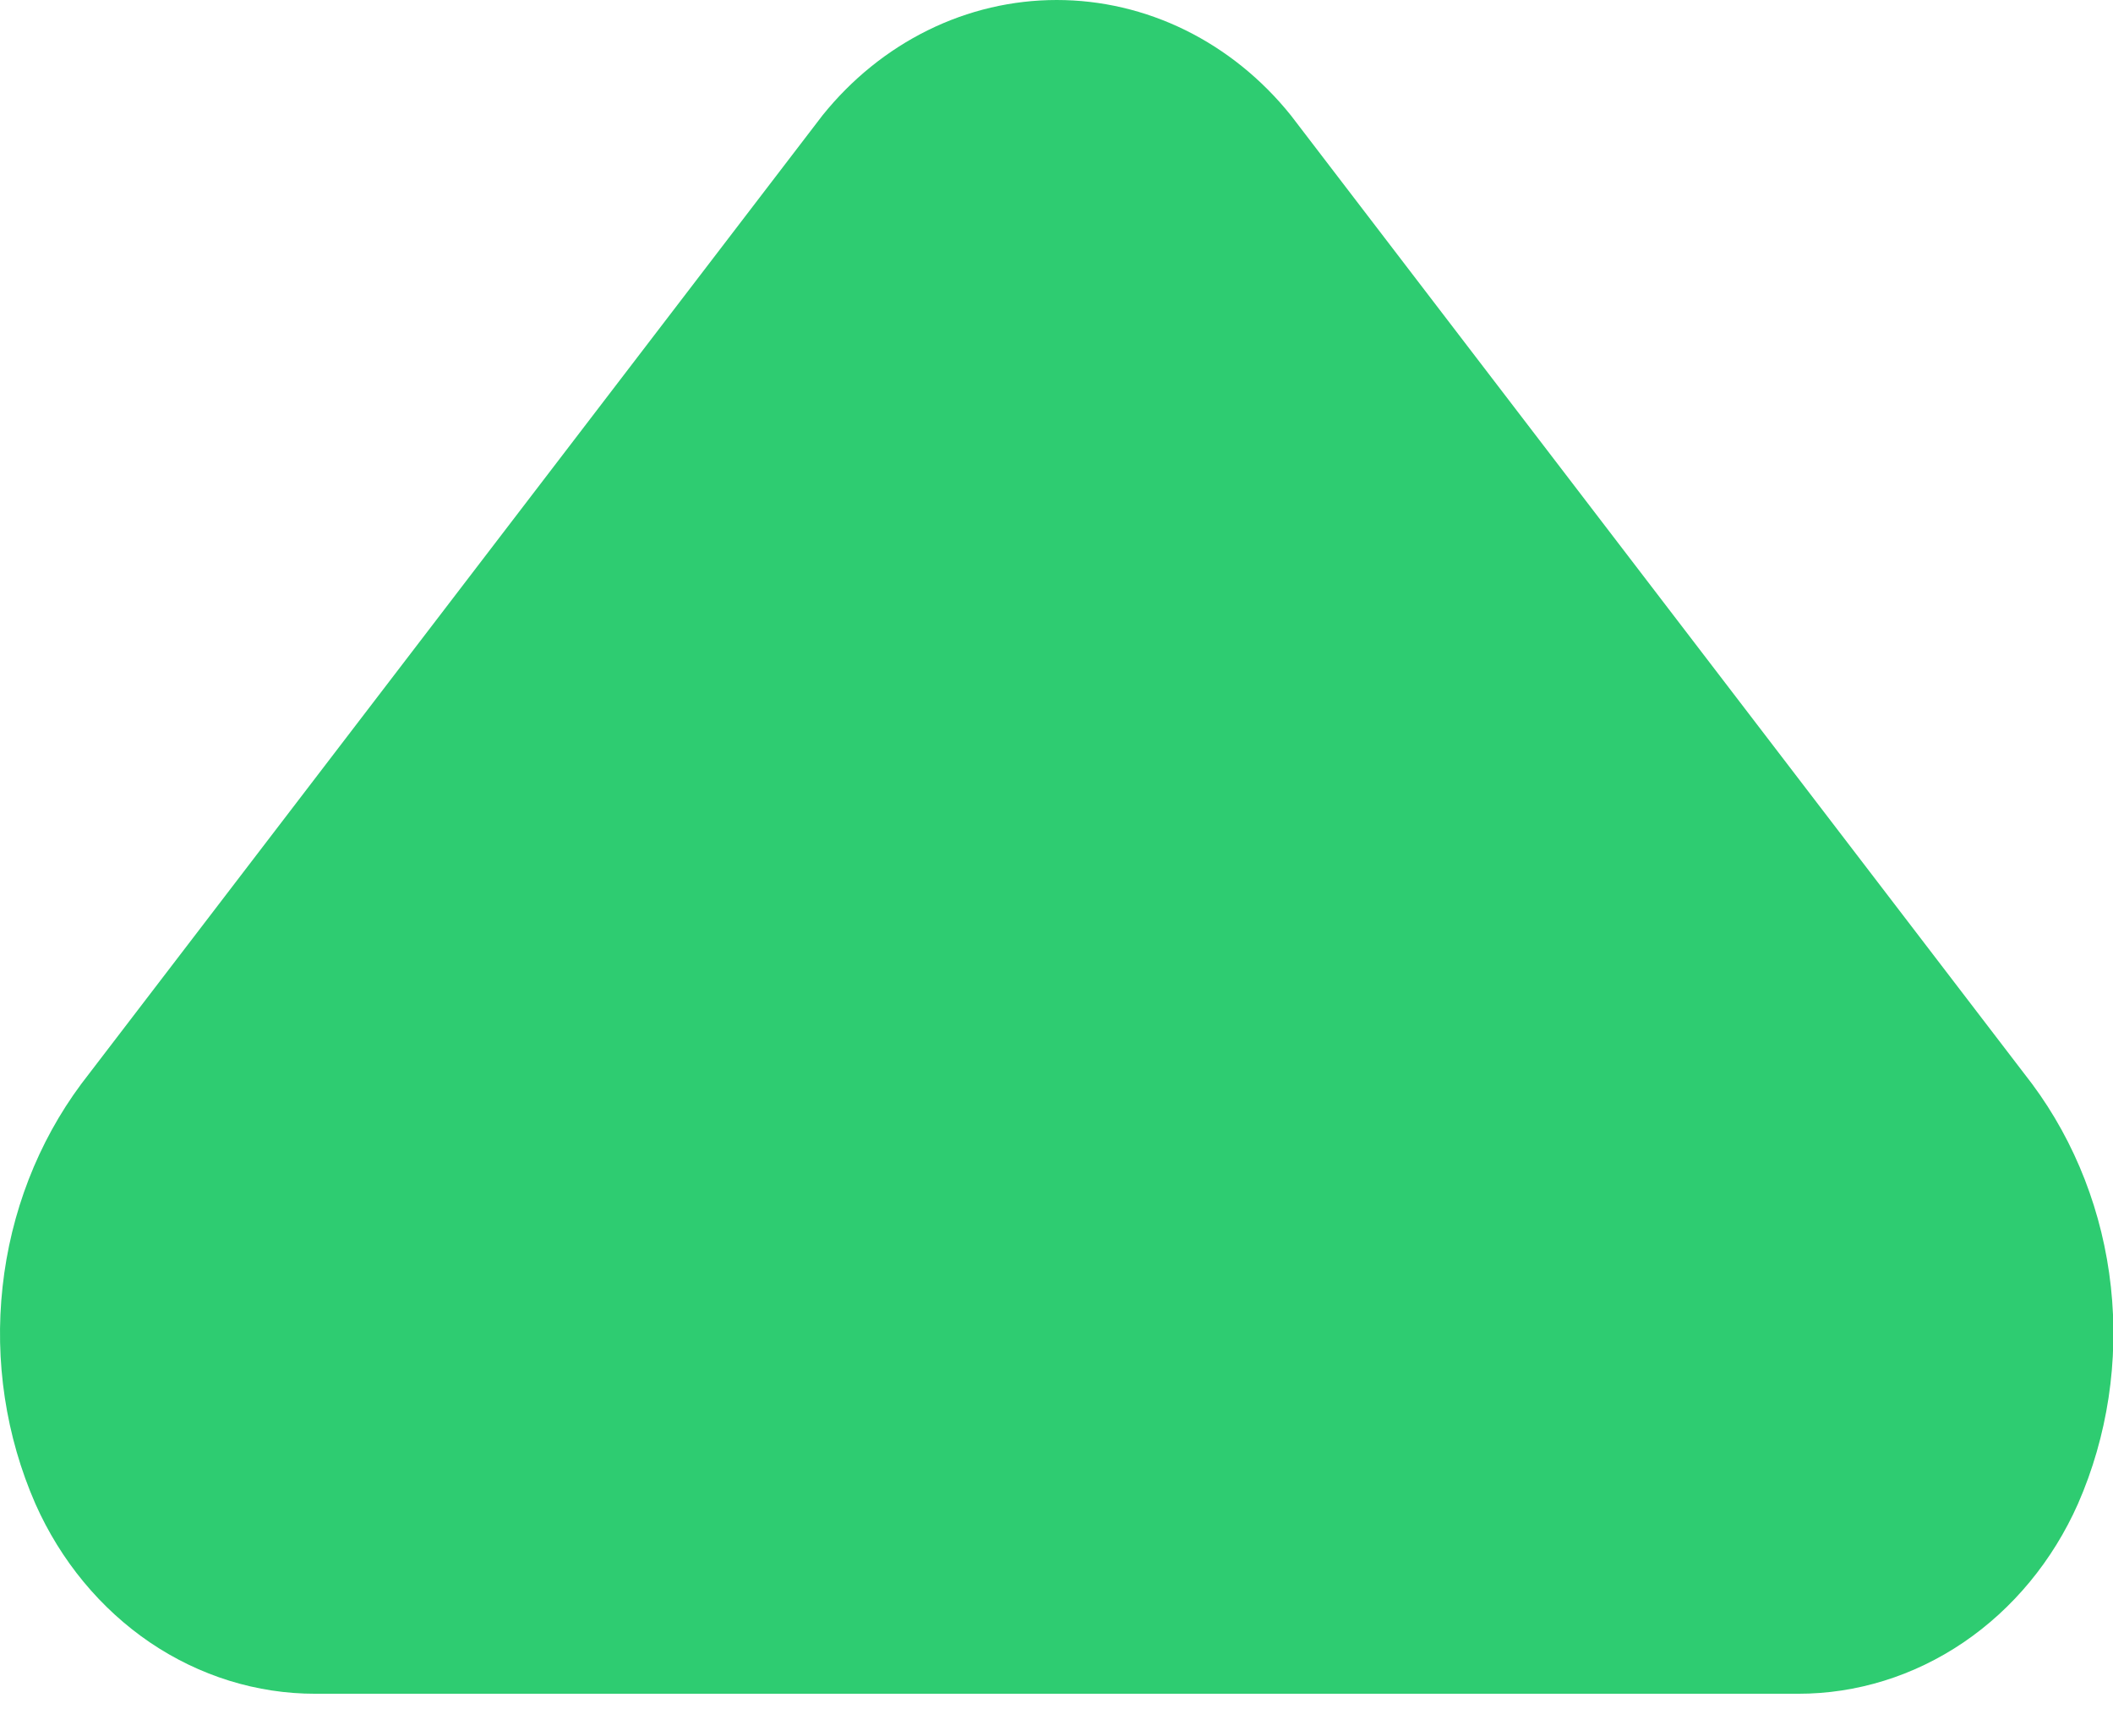 <svg width="28" height="23" viewBox="0 0 28 23" fill="none" xmlns="http://www.w3.org/2000/svg">
<path d="M23.826 22.445H4.179C3.404 22.446 2.644 22.21 1.987 21.765C1.331 21.319 0.804 20.682 0.469 19.928C0.077 19.032 -0.074 18.036 0.034 17.053C0.141 16.069 0.502 15.138 1.076 14.365L10.899 1.529C11.285 1.049 11.761 0.664 12.297 0.4C12.832 0.136 13.414 0 14.003 0C14.591 0 15.173 0.136 15.709 0.4C16.244 0.664 16.721 1.049 17.106 1.529L26.929 14.365C27.503 15.138 27.865 16.069 27.972 17.053C28.079 18.036 27.928 19.032 27.536 19.928C27.201 20.682 26.675 21.319 26.018 21.765C25.362 22.21 24.602 22.446 23.826 22.445Z" fill="#2ECC71"/>
</svg>
